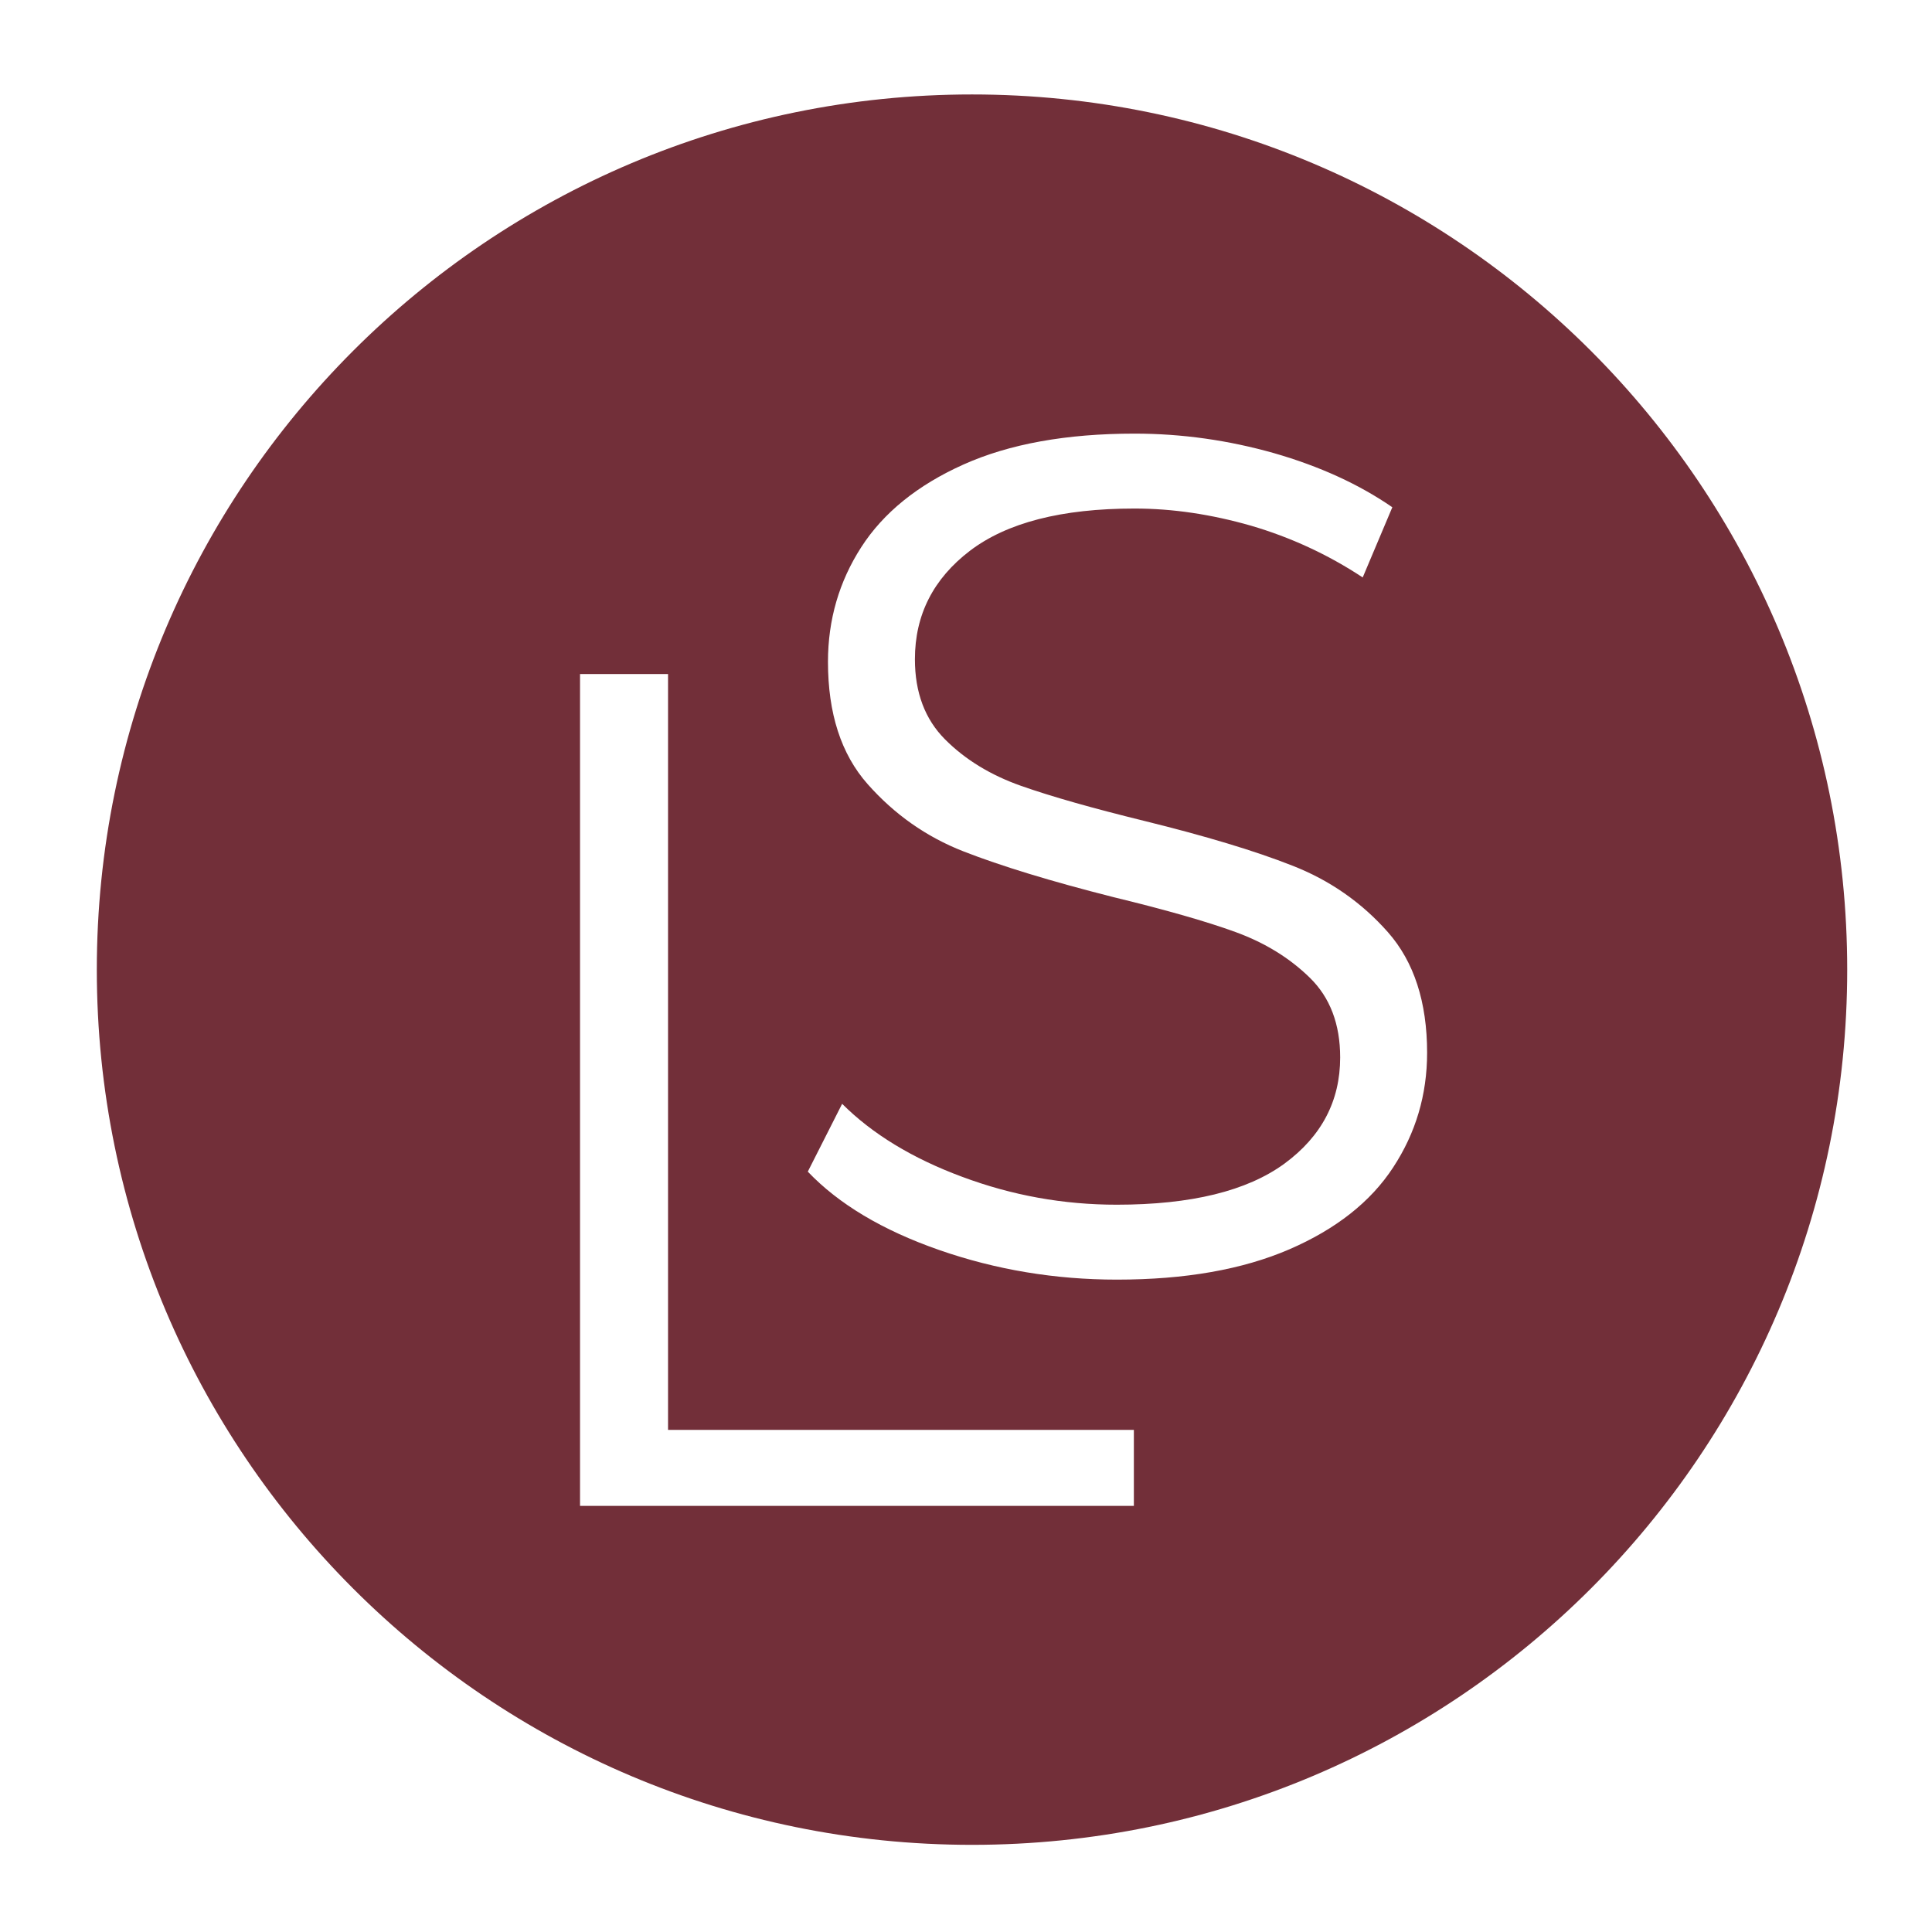 <?xml version="1.0" encoding="UTF-8"?> <svg xmlns="http://www.w3.org/2000/svg" xmlns:xlink="http://www.w3.org/1999/xlink" version="1.1" id="Layer_1" x="0px" y="0px" viewBox="0 0 90 90" style="enable-background:new 0 0 90 90;" xml:space="preserve"> <style type="text/css"> .st0{clip-path:url(#SVGID_00000085223607343214982900000009357250495508640420_);fill:#722F39;} </style> <g> <defs> <rect id="SVGID_1_" x="4.51" y="4.4" width="81.54" height="81.54"></rect> </defs> <clipPath id="SVGID_00000000901921789527833620000015737075210393456299_"> <use xlink:href="#SVGID_1_" style="overflow:visible;"></use> </clipPath> <path style="clip-path:url(#SVGID_00000000901921789527833620000015737075210393456299_);fill:#722F39;" d="M42.62,30.71 c0,1.55,0.47,2.8,1.41,3.74c0.94,0.94,2.12,1.66,3.54,2.16c1.42,0.5,3.33,1.04,5.73,1.63c2.84,0.7,5.14,1.39,6.89,2.08 c1.75,0.68,3.24,1.72,4.46,3.1c1.22,1.38,1.83,3.26,1.83,5.62c0,1.96-0.53,3.74-1.58,5.34c-1.05,1.61-2.67,2.88-4.84,3.82 c-2.18,0.94-4.85,1.41-8.03,1.41c-2.88,0-5.64-0.46-8.28-1.38c-2.64-0.92-4.68-2.14-6.12-3.65l1.6-3.16c1.4,1.4,3.27,2.54,5.59,3.4 c2.33,0.87,4.72,1.3,7.2,1.3c3.47,0,6.07-0.64,7.81-1.91c1.73-1.27,2.6-2.92,2.6-4.95c0-1.55-0.47-2.79-1.41-3.71 c-0.94-0.92-2.09-1.63-3.46-2.13c-1.37-0.5-3.27-1.04-5.7-1.63c-2.92-0.74-5.24-1.45-6.98-2.13c-1.74-0.68-3.22-1.73-4.46-3.13 c-1.24-1.4-1.85-3.3-1.85-5.7c0-1.96,0.52-3.74,1.55-5.34c1.03-1.6,2.62-2.89,4.76-3.85c2.14-0.96,4.8-1.44,7.97-1.44 c2.22,0,4.38,0.31,6.5,0.91c2.12,0.61,3.96,1.45,5.51,2.52l-1.38,3.27c-1.62-1.07-3.36-1.87-5.2-2.41c-1.85-0.53-3.65-0.8-5.43-0.8 c-3.4,0-5.95,0.66-7.67,1.97C43.48,26.96,42.62,28.64,42.62,30.71 M31.12,66.61h21.7v3.54h-25.8V31.4h4.1V66.61z M86.05,45.17 C86.05,22.66,67.8,4.4,45.28,4.4C22.76,4.4,4.51,22.66,4.51,45.17c0,22.52,18.25,40.77,40.77,40.77 C67.8,85.94,86.05,67.69,86.05,45.17"></path> </g> </svg> 